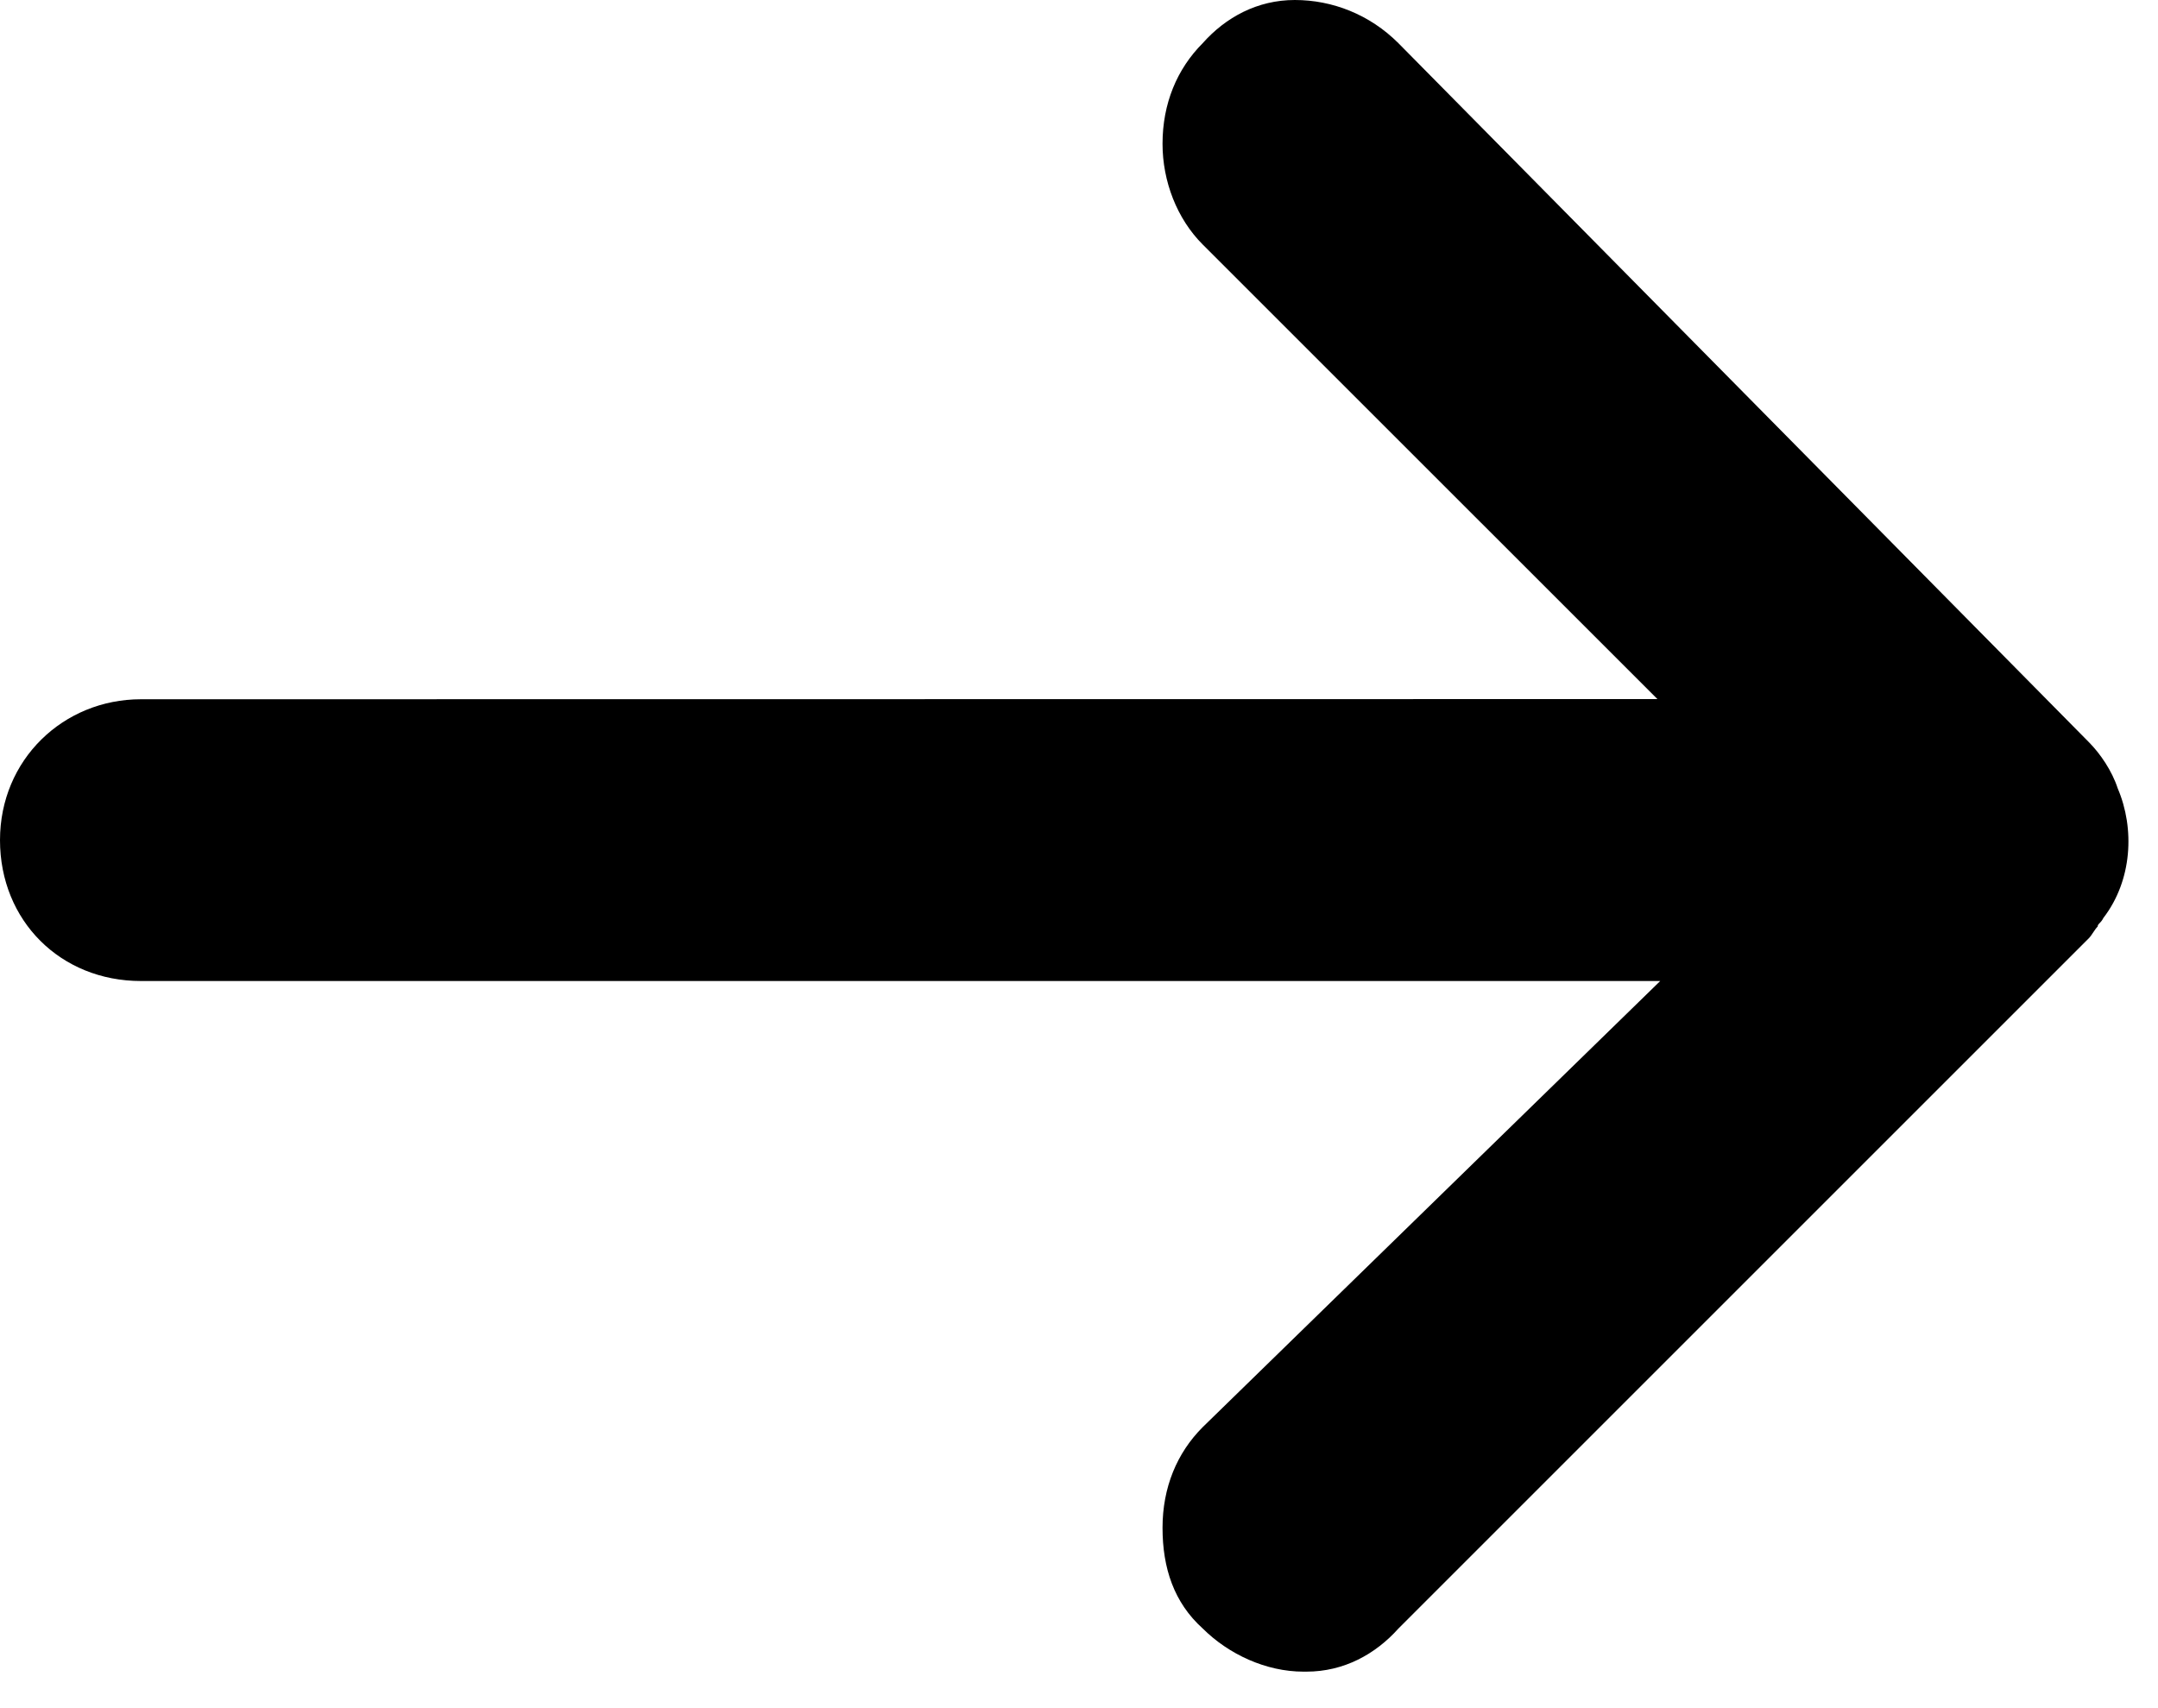 <?xml version="1.0" encoding="utf-8"?>
<svg xmlns="http://www.w3.org/2000/svg" fill="none" height="100%" overflow="visible" preserveAspectRatio="none" style="display: block;" viewBox="0 0 24 19" width="100%">
<path d="M23.552 8.769C23.489 8.576 23.36 8.385 23.232 8.256L15.552 0.48C15.232 0.16 14.816 0 14.4 0C13.984 0 13.632 0.192 13.376 0.48C13.089 0.768 12.929 1.153 12.929 1.6C12.929 2.016 13.089 2.433 13.376 2.72L18.433 7.776L1.567 7.778C0.704 7.778 0 8.45 0 9.345C0 10.241 0.673 10.912 1.567 10.912H18.464L13.376 15.874C13.089 16.161 12.929 16.546 12.929 16.994C12.929 17.441 13.056 17.826 13.376 18.114C13.664 18.401 14.08 18.594 14.496 18.594H14.529C14.945 18.594 15.296 18.401 15.553 18.114L23.233 10.434C23.265 10.401 23.296 10.338 23.329 10.306C23.329 10.274 23.361 10.274 23.393 10.21C23.713 9.794 23.744 9.218 23.552 8.769Z" fill="black" id="Vector"/>
</svg>